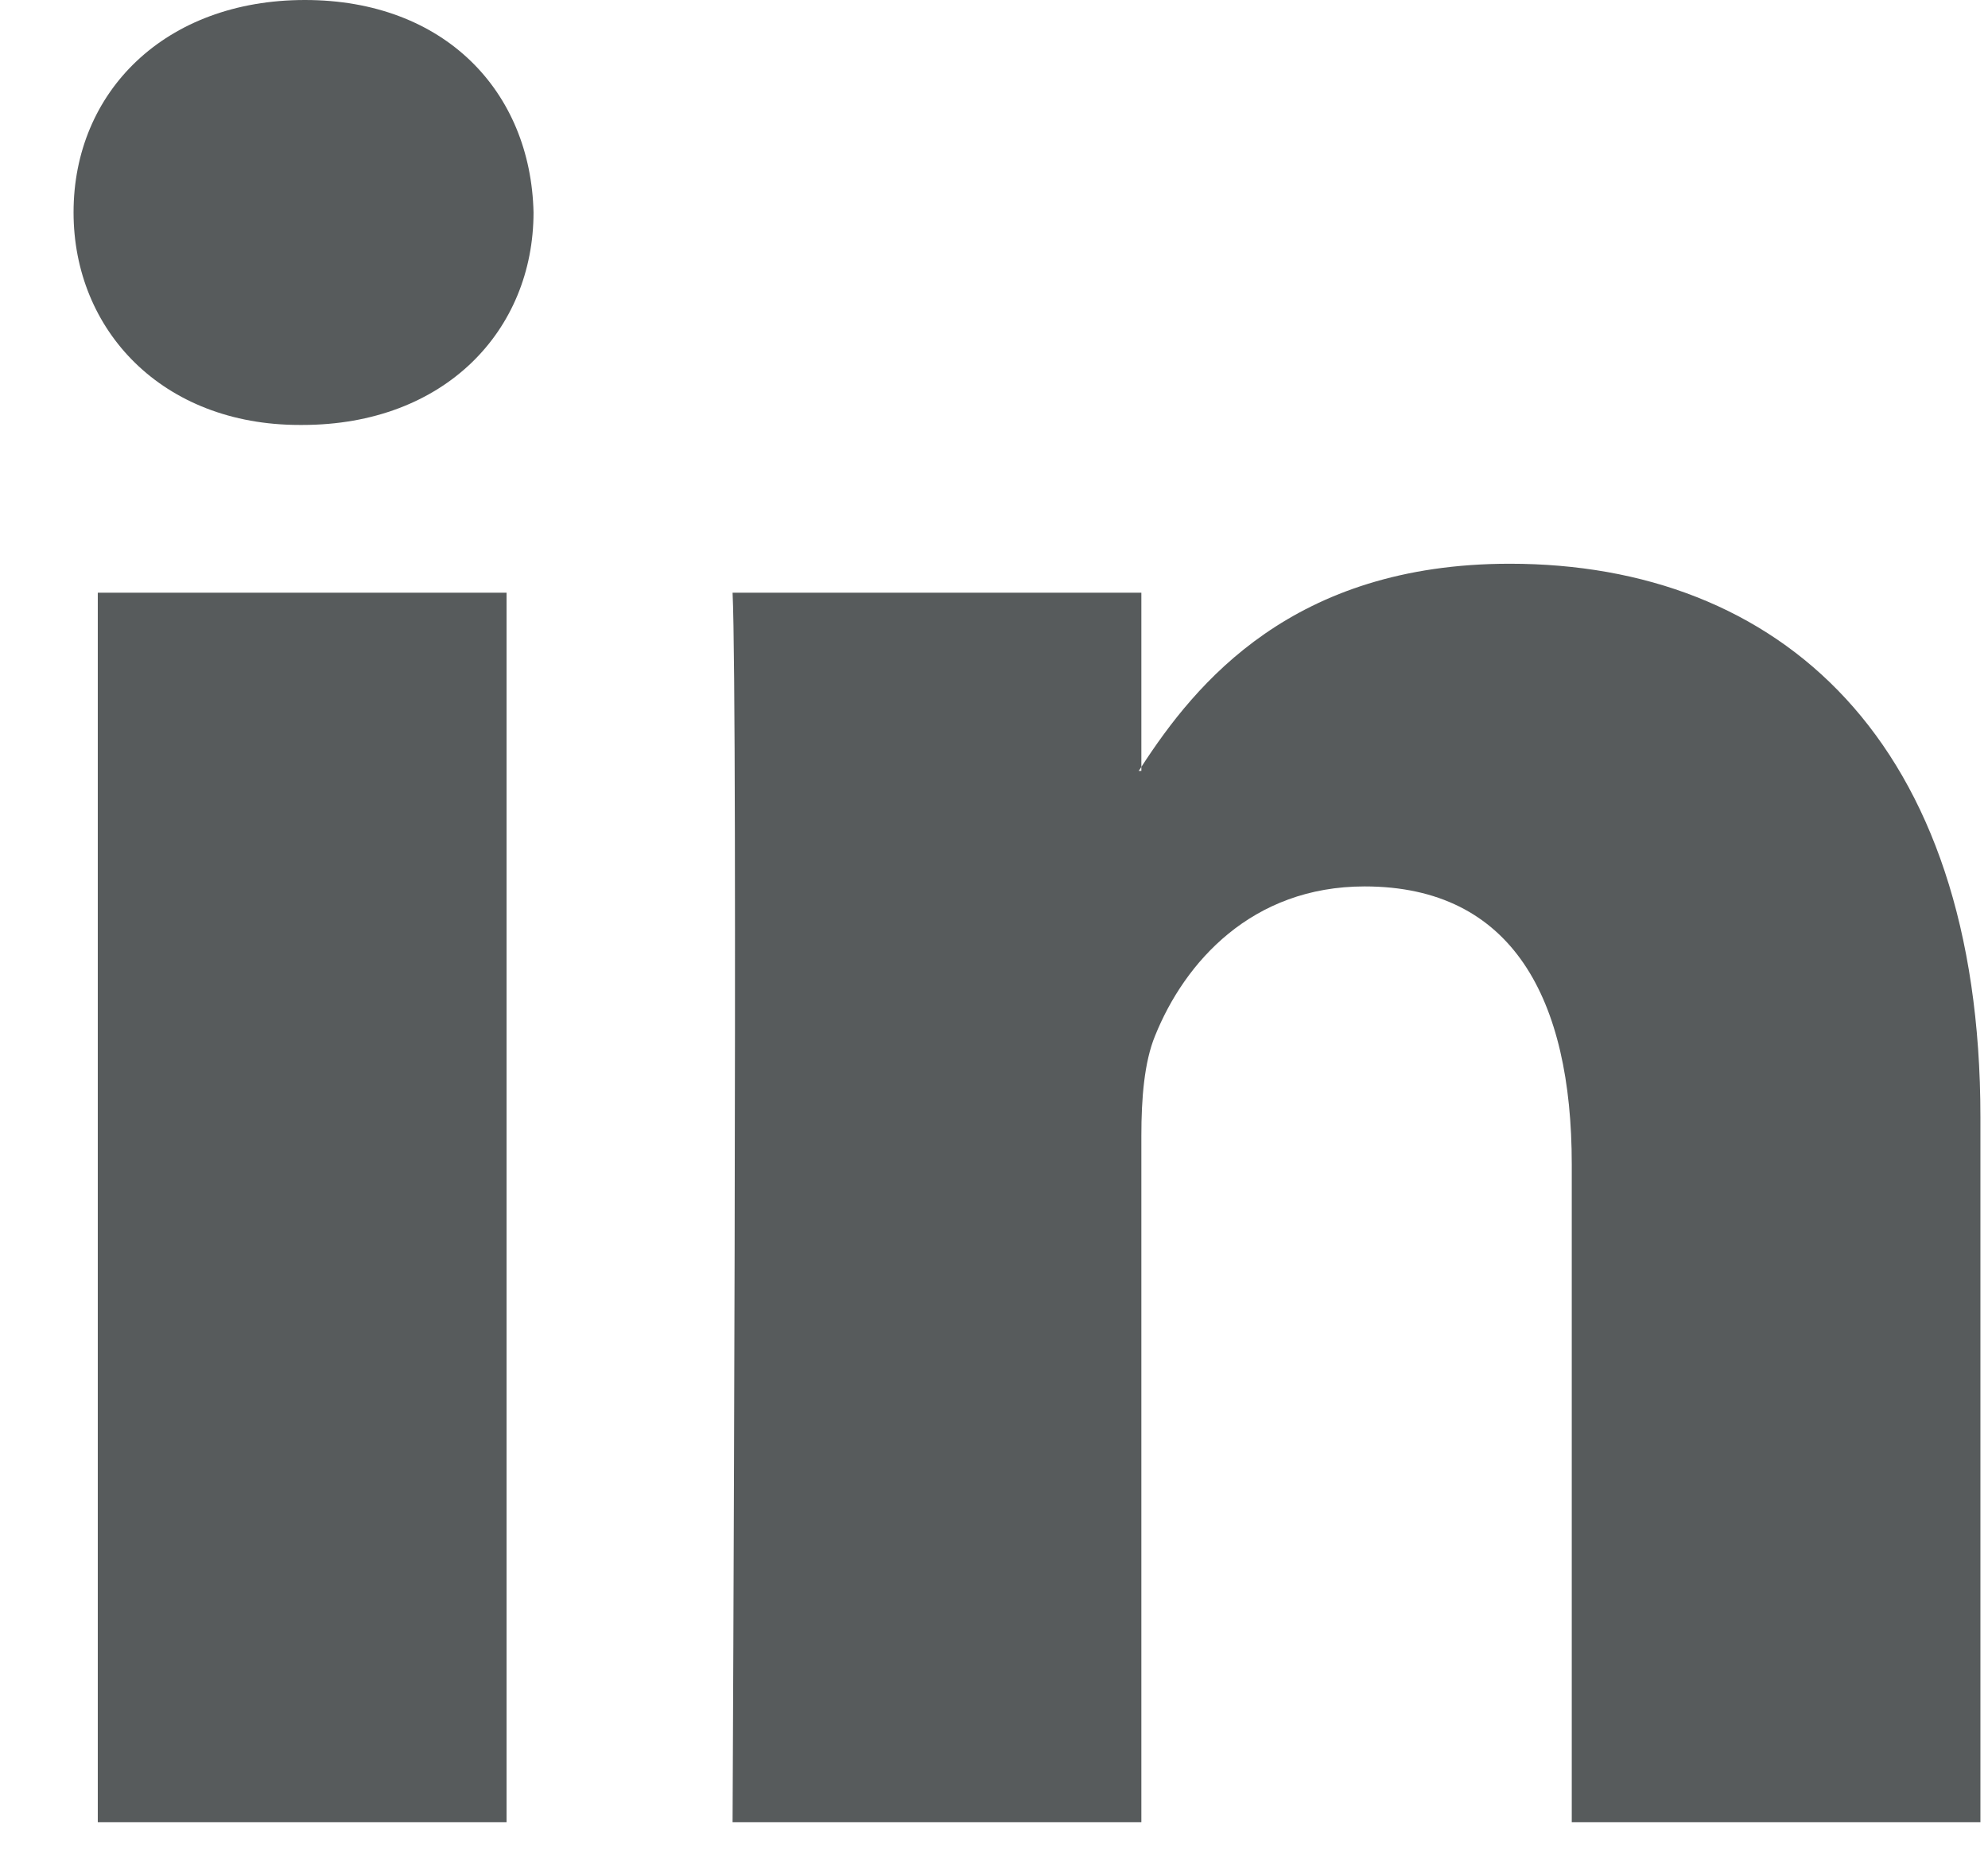 <svg width="16" height="15" viewBox="0 0 16 15" fill="none" xmlns="http://www.w3.org/2000/svg">
<path fill-rule="evenodd" clip-rule="evenodd" d="M2.454 0C1.329 0 0.592 0.738 0.592 1.709C0.592 2.659 1.307 3.42 2.411 3.42H2.433C3.58 3.42 4.294 2.659 4.294 1.709C4.272 0.738 3.58 0 2.454 0ZM15.939 8.991V14.665H12.65V9.371C12.65 8.041 12.174 7.134 10.983 7.134C10.074 7.134 9.534 7.745 9.296 8.337C9.209 8.548 9.186 8.843 9.186 9.139V14.665H5.896C5.896 14.665 5.94 5.699 5.896 4.77H9.186V6.172C9.183 6.177 9.179 6.183 9.176 6.188C9.172 6.193 9.168 6.199 9.164 6.204H9.186V6.172C9.623 5.499 10.404 4.537 12.151 4.537C14.316 4.537 15.939 5.952 15.939 8.991ZM4.077 14.665H0.787V4.77H4.077V14.665Z" fill="#575B5C"/>
</svg>
